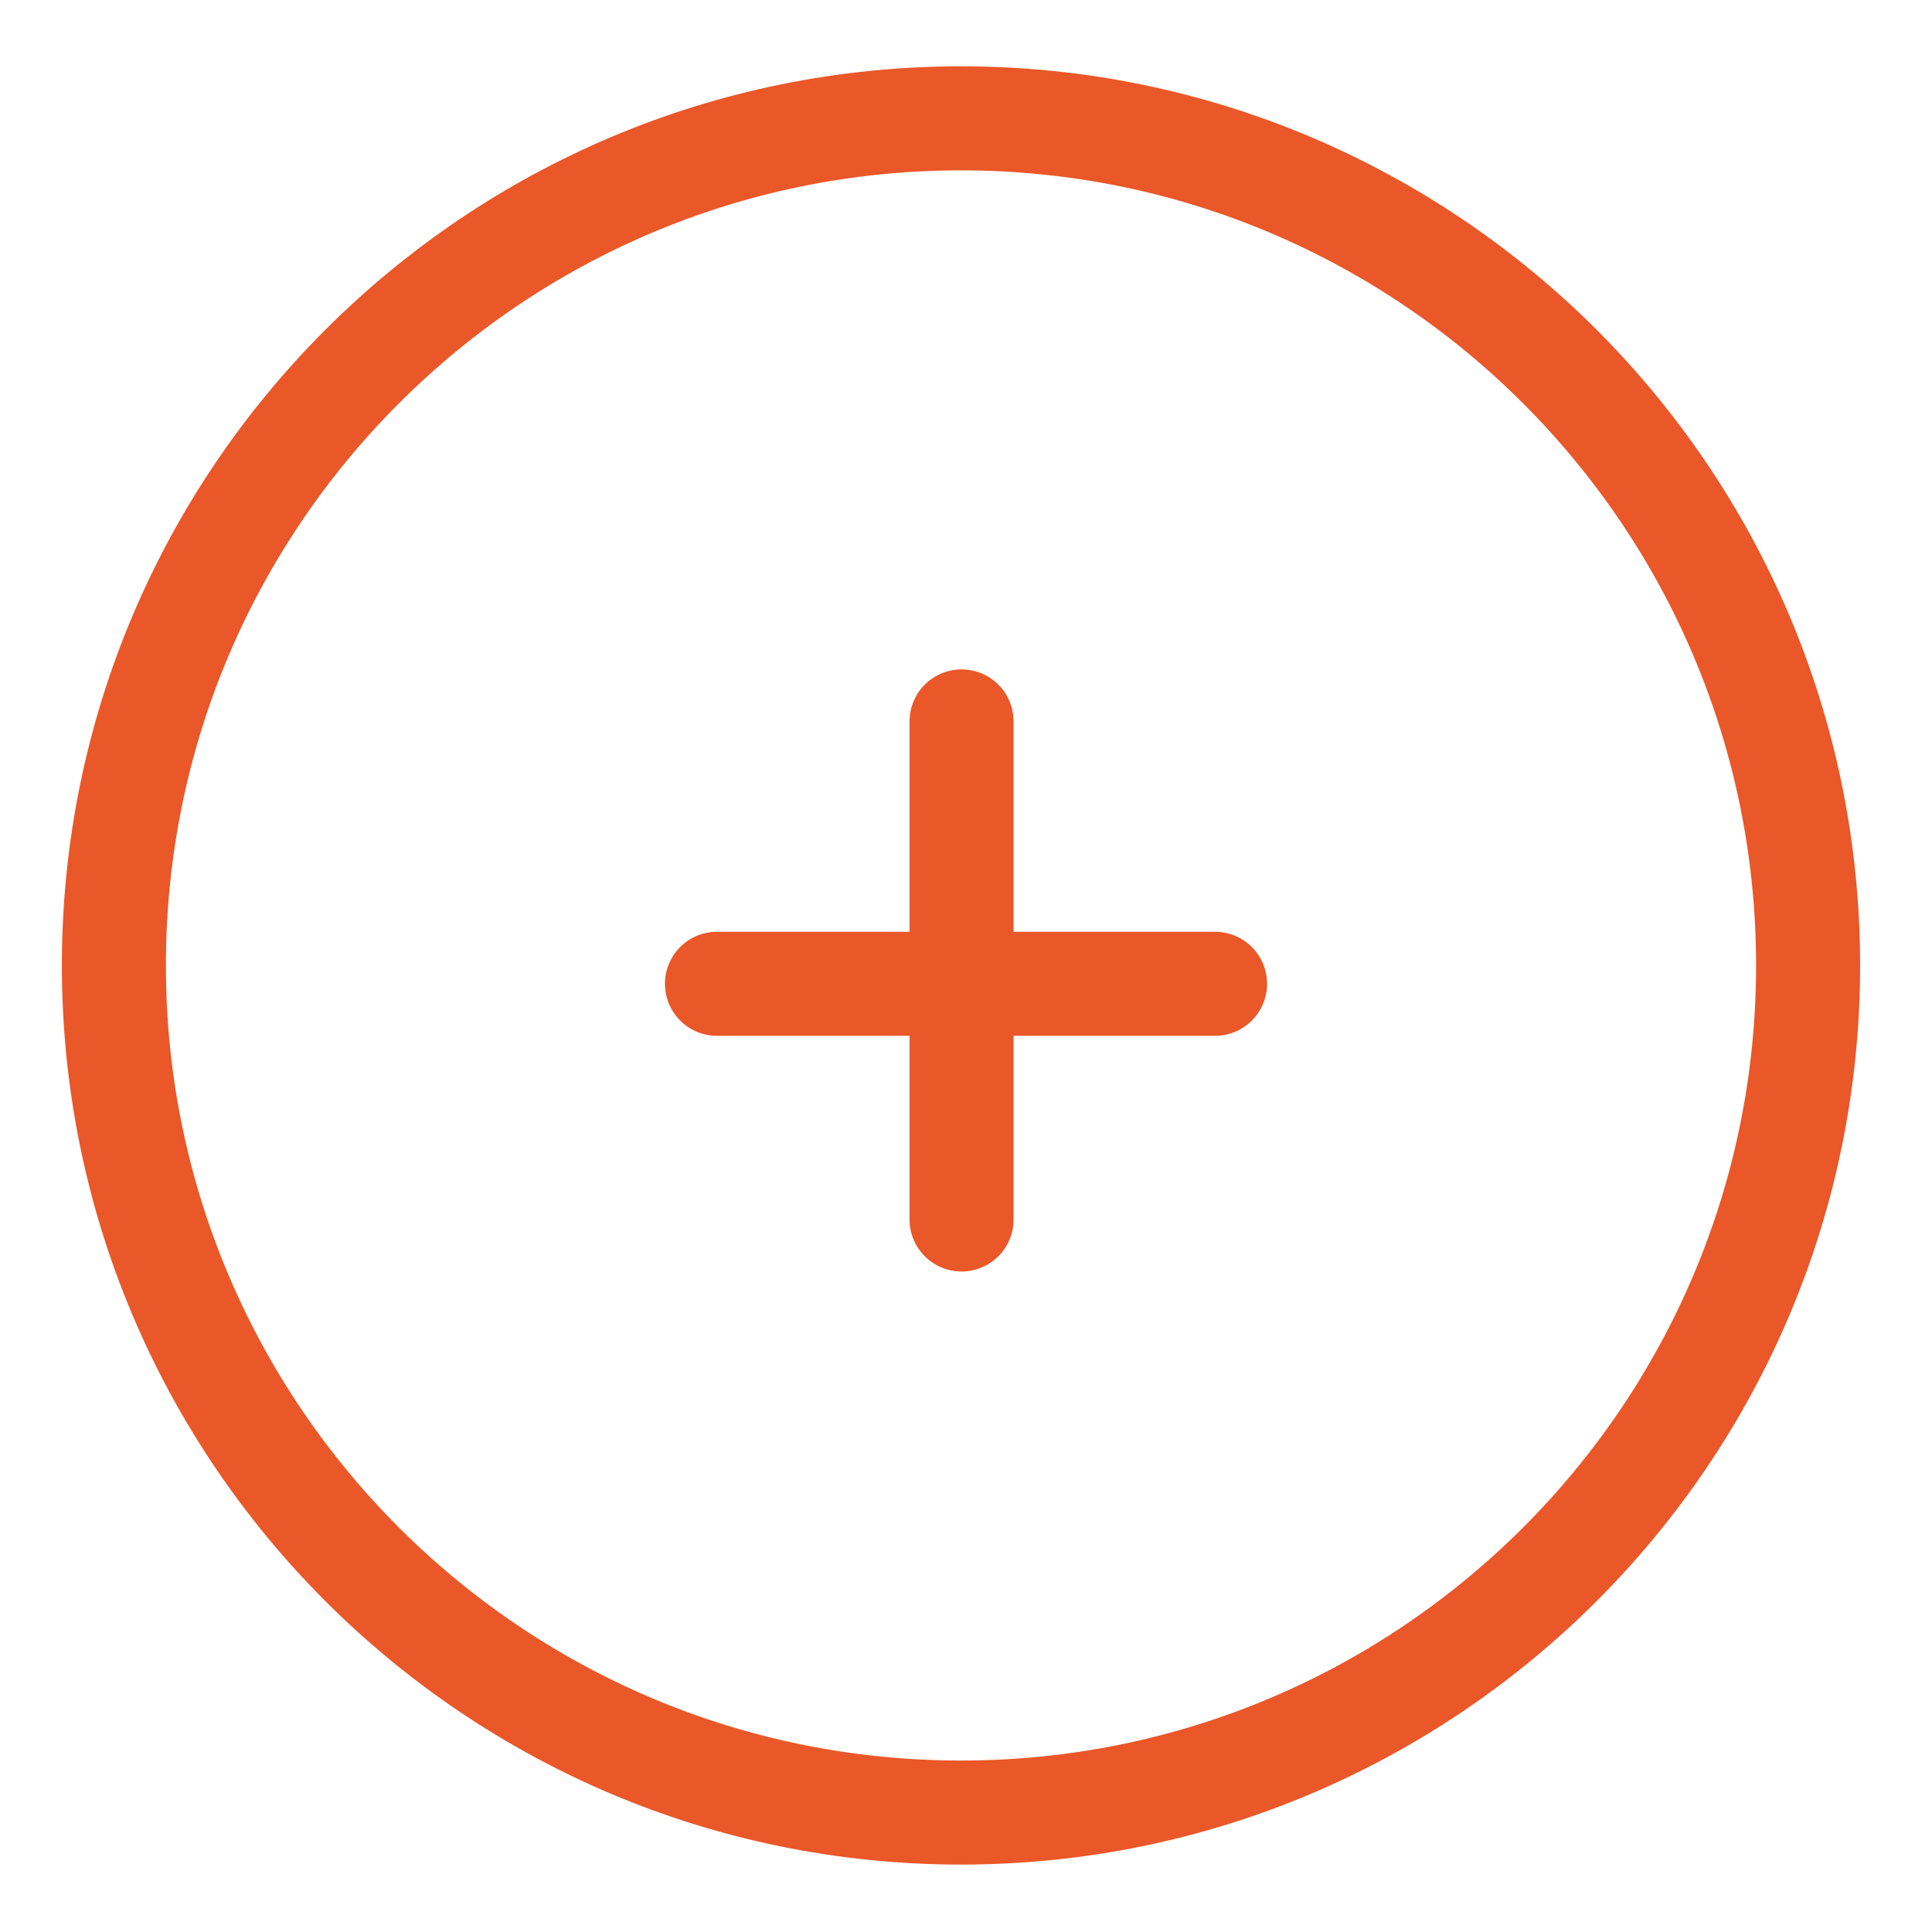 <svg width="130" height="130" viewBox="0 0 130 130" fill="none" xmlns="http://www.w3.org/2000/svg">
<g>
<path id="Vector" d="M64.663 7.963C96.121 7.963 121.663 33.505 121.663 64.963C121.663 96.421 96.121 121.963 64.663 121.963C33.205 121.963 7.663 96.421 7.663 64.963C7.663 33.505 33.205 7.963 64.663 7.963Z" stroke="#EA5729" stroke-width="7"/>
<path id="Vector_2" d="M64.701 48.542V82.057" stroke="#EA5729" stroke-width="7" stroke-linecap="round" stroke-linejoin="round"/>
<path id="Vector_3" d="M81.758 66.197H48.243" stroke="#EA5729" stroke-width="7" stroke-linecap="round" stroke-linejoin="round"/>
</g>
</svg>
